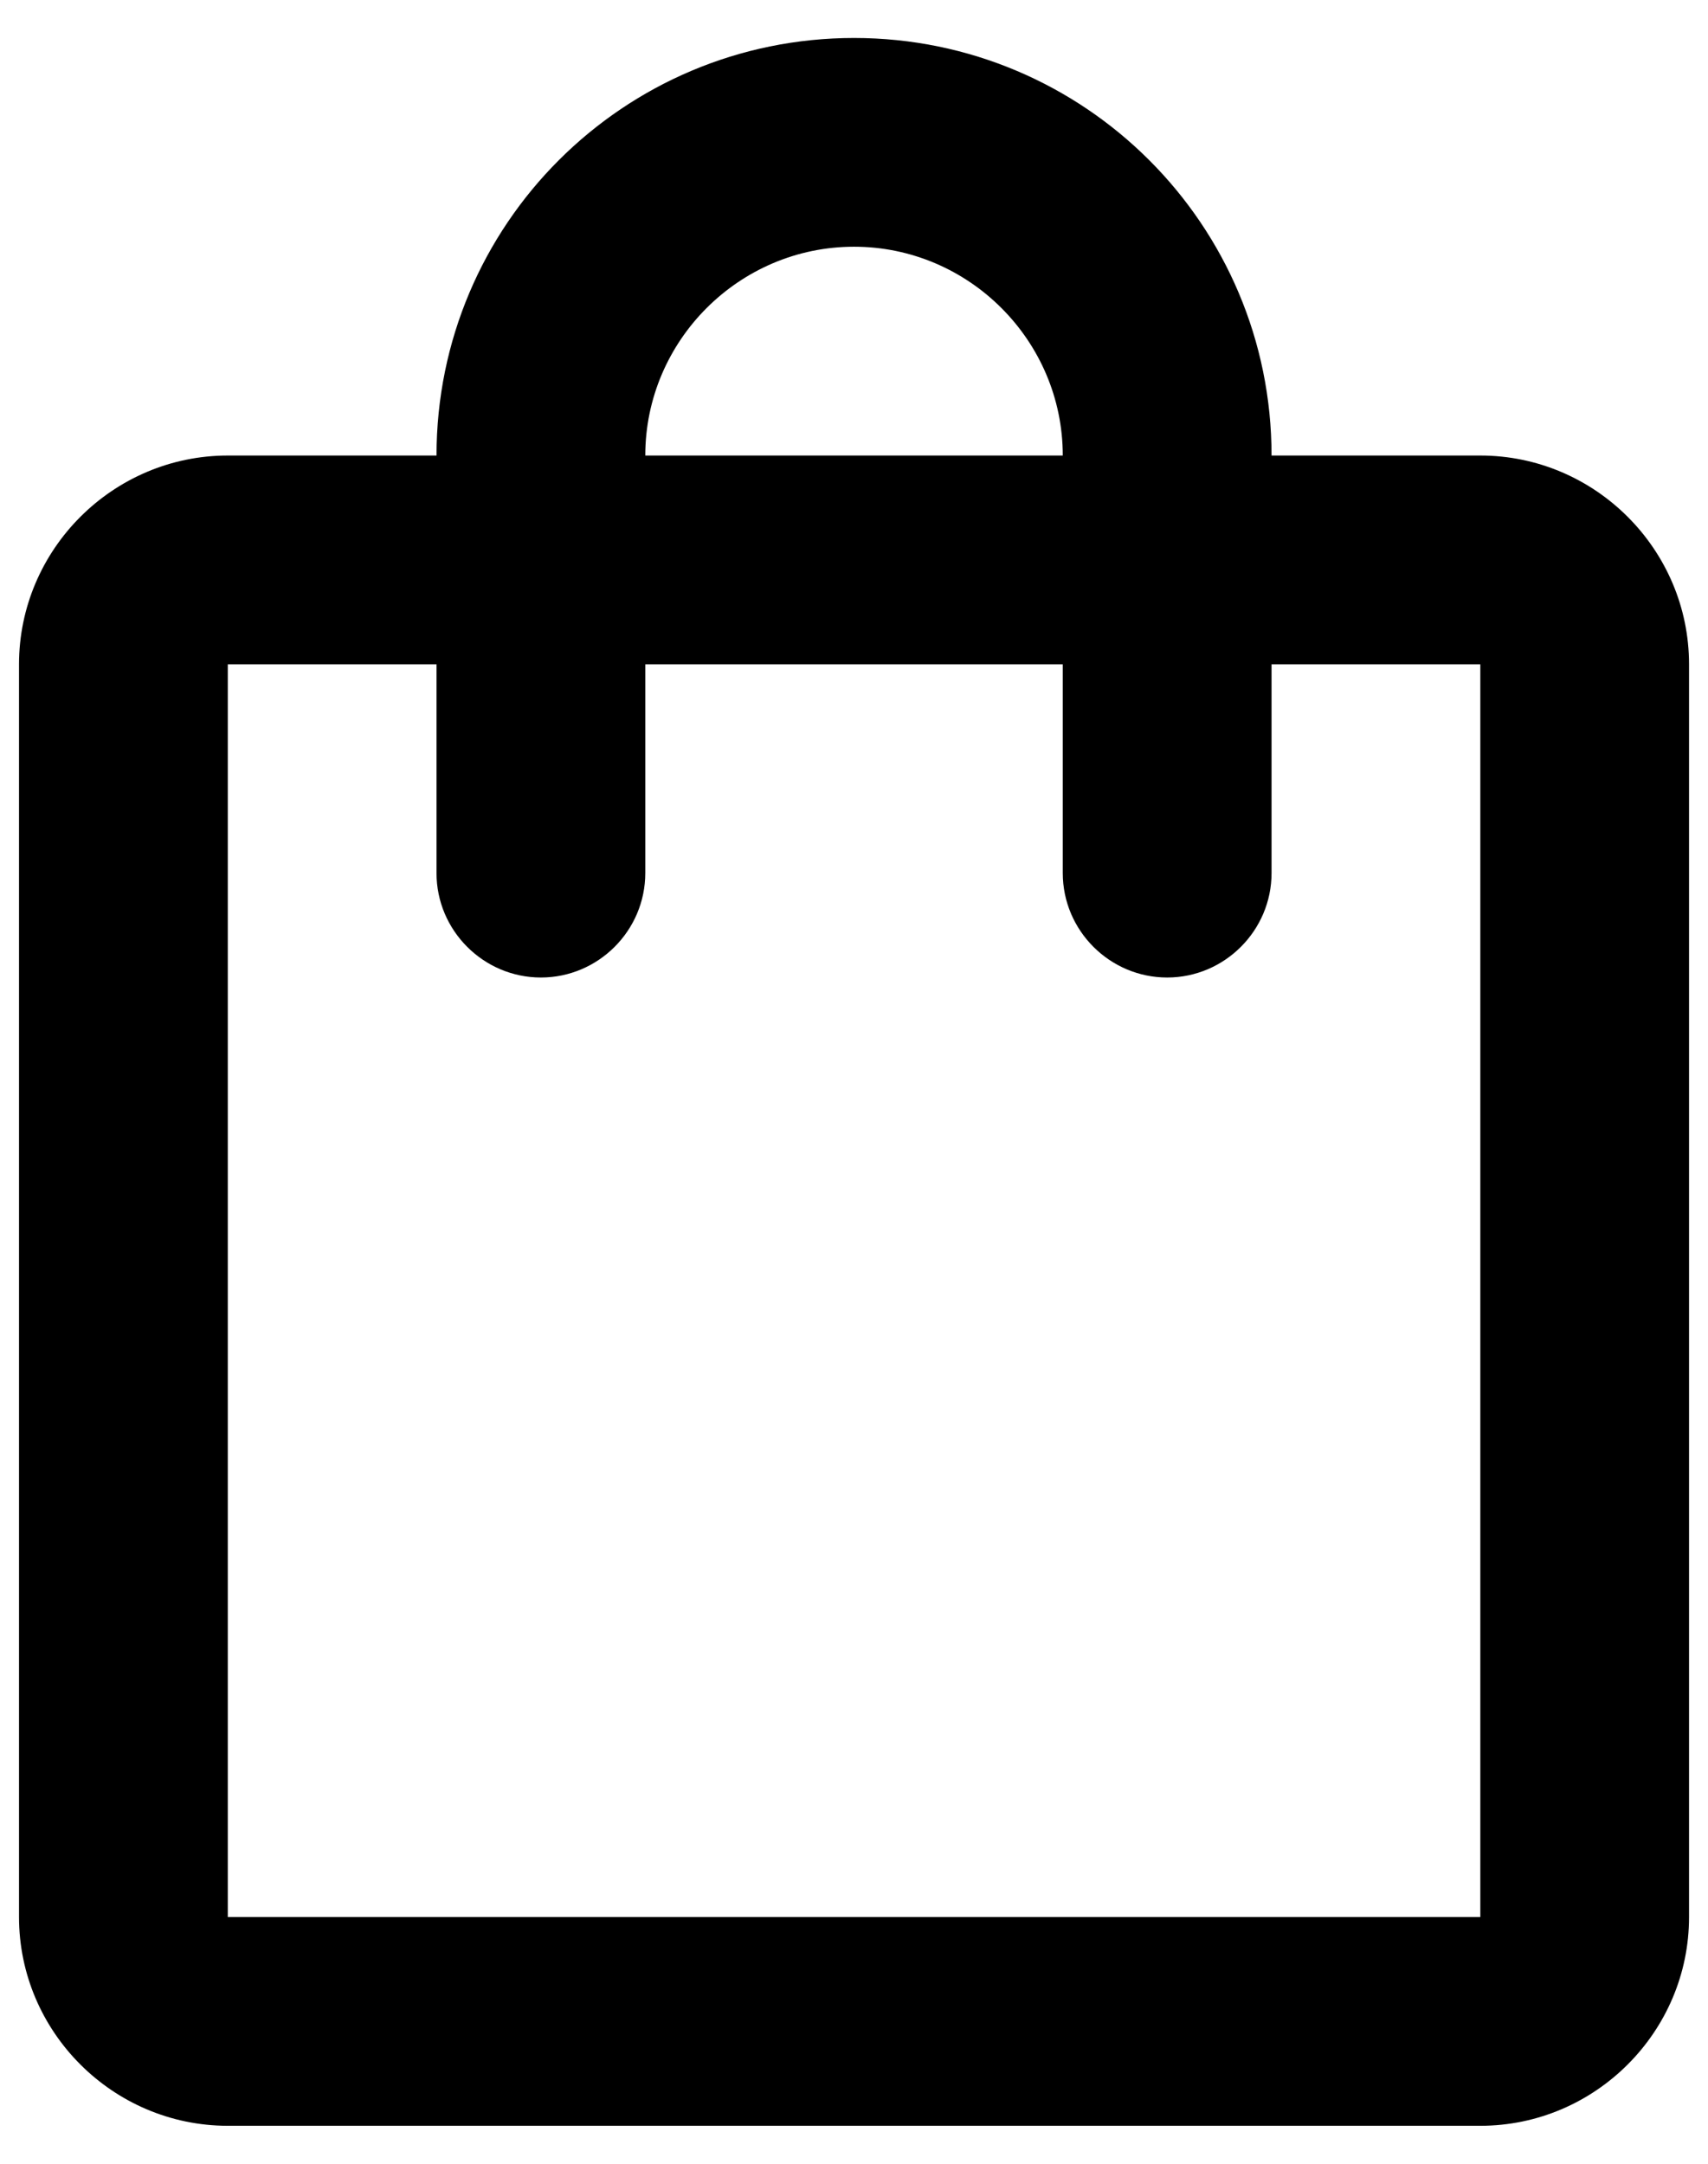 <svg width="30" height="38" viewBox="0 0 30 38" fill="none" xmlns="http://www.w3.org/2000/svg">
<path d="M26.001 8H22.334C22.334 3.948 19.052 0.667 15.001 0.667C10.949 0.667 7.667 3.948 7.667 8H4.001C1.984 8 0.334 9.65 0.334 11.667V33.667C0.334 35.683 1.984 37.333 4.001 37.333H26.001C28.017 37.333 29.667 35.683 29.667 33.667V11.667C29.667 9.65 28.017 8 26.001 8ZM15.001 4.333C17.017 4.333 18.667 5.983 18.667 8H11.334C11.334 5.983 12.984 4.333 15.001 4.333ZM26.001 33.667H4.001V11.667H7.667V15.333C7.667 16.342 8.492 17.167 9.501 17.167C10.509 17.167 11.334 16.342 11.334 15.333V11.667H18.667V15.333C18.667 16.342 19.492 17.167 20.501 17.167C21.509 17.167 22.334 16.342 22.334 15.333V11.667H26.001V33.667Z" fill="black"/>
</svg>
